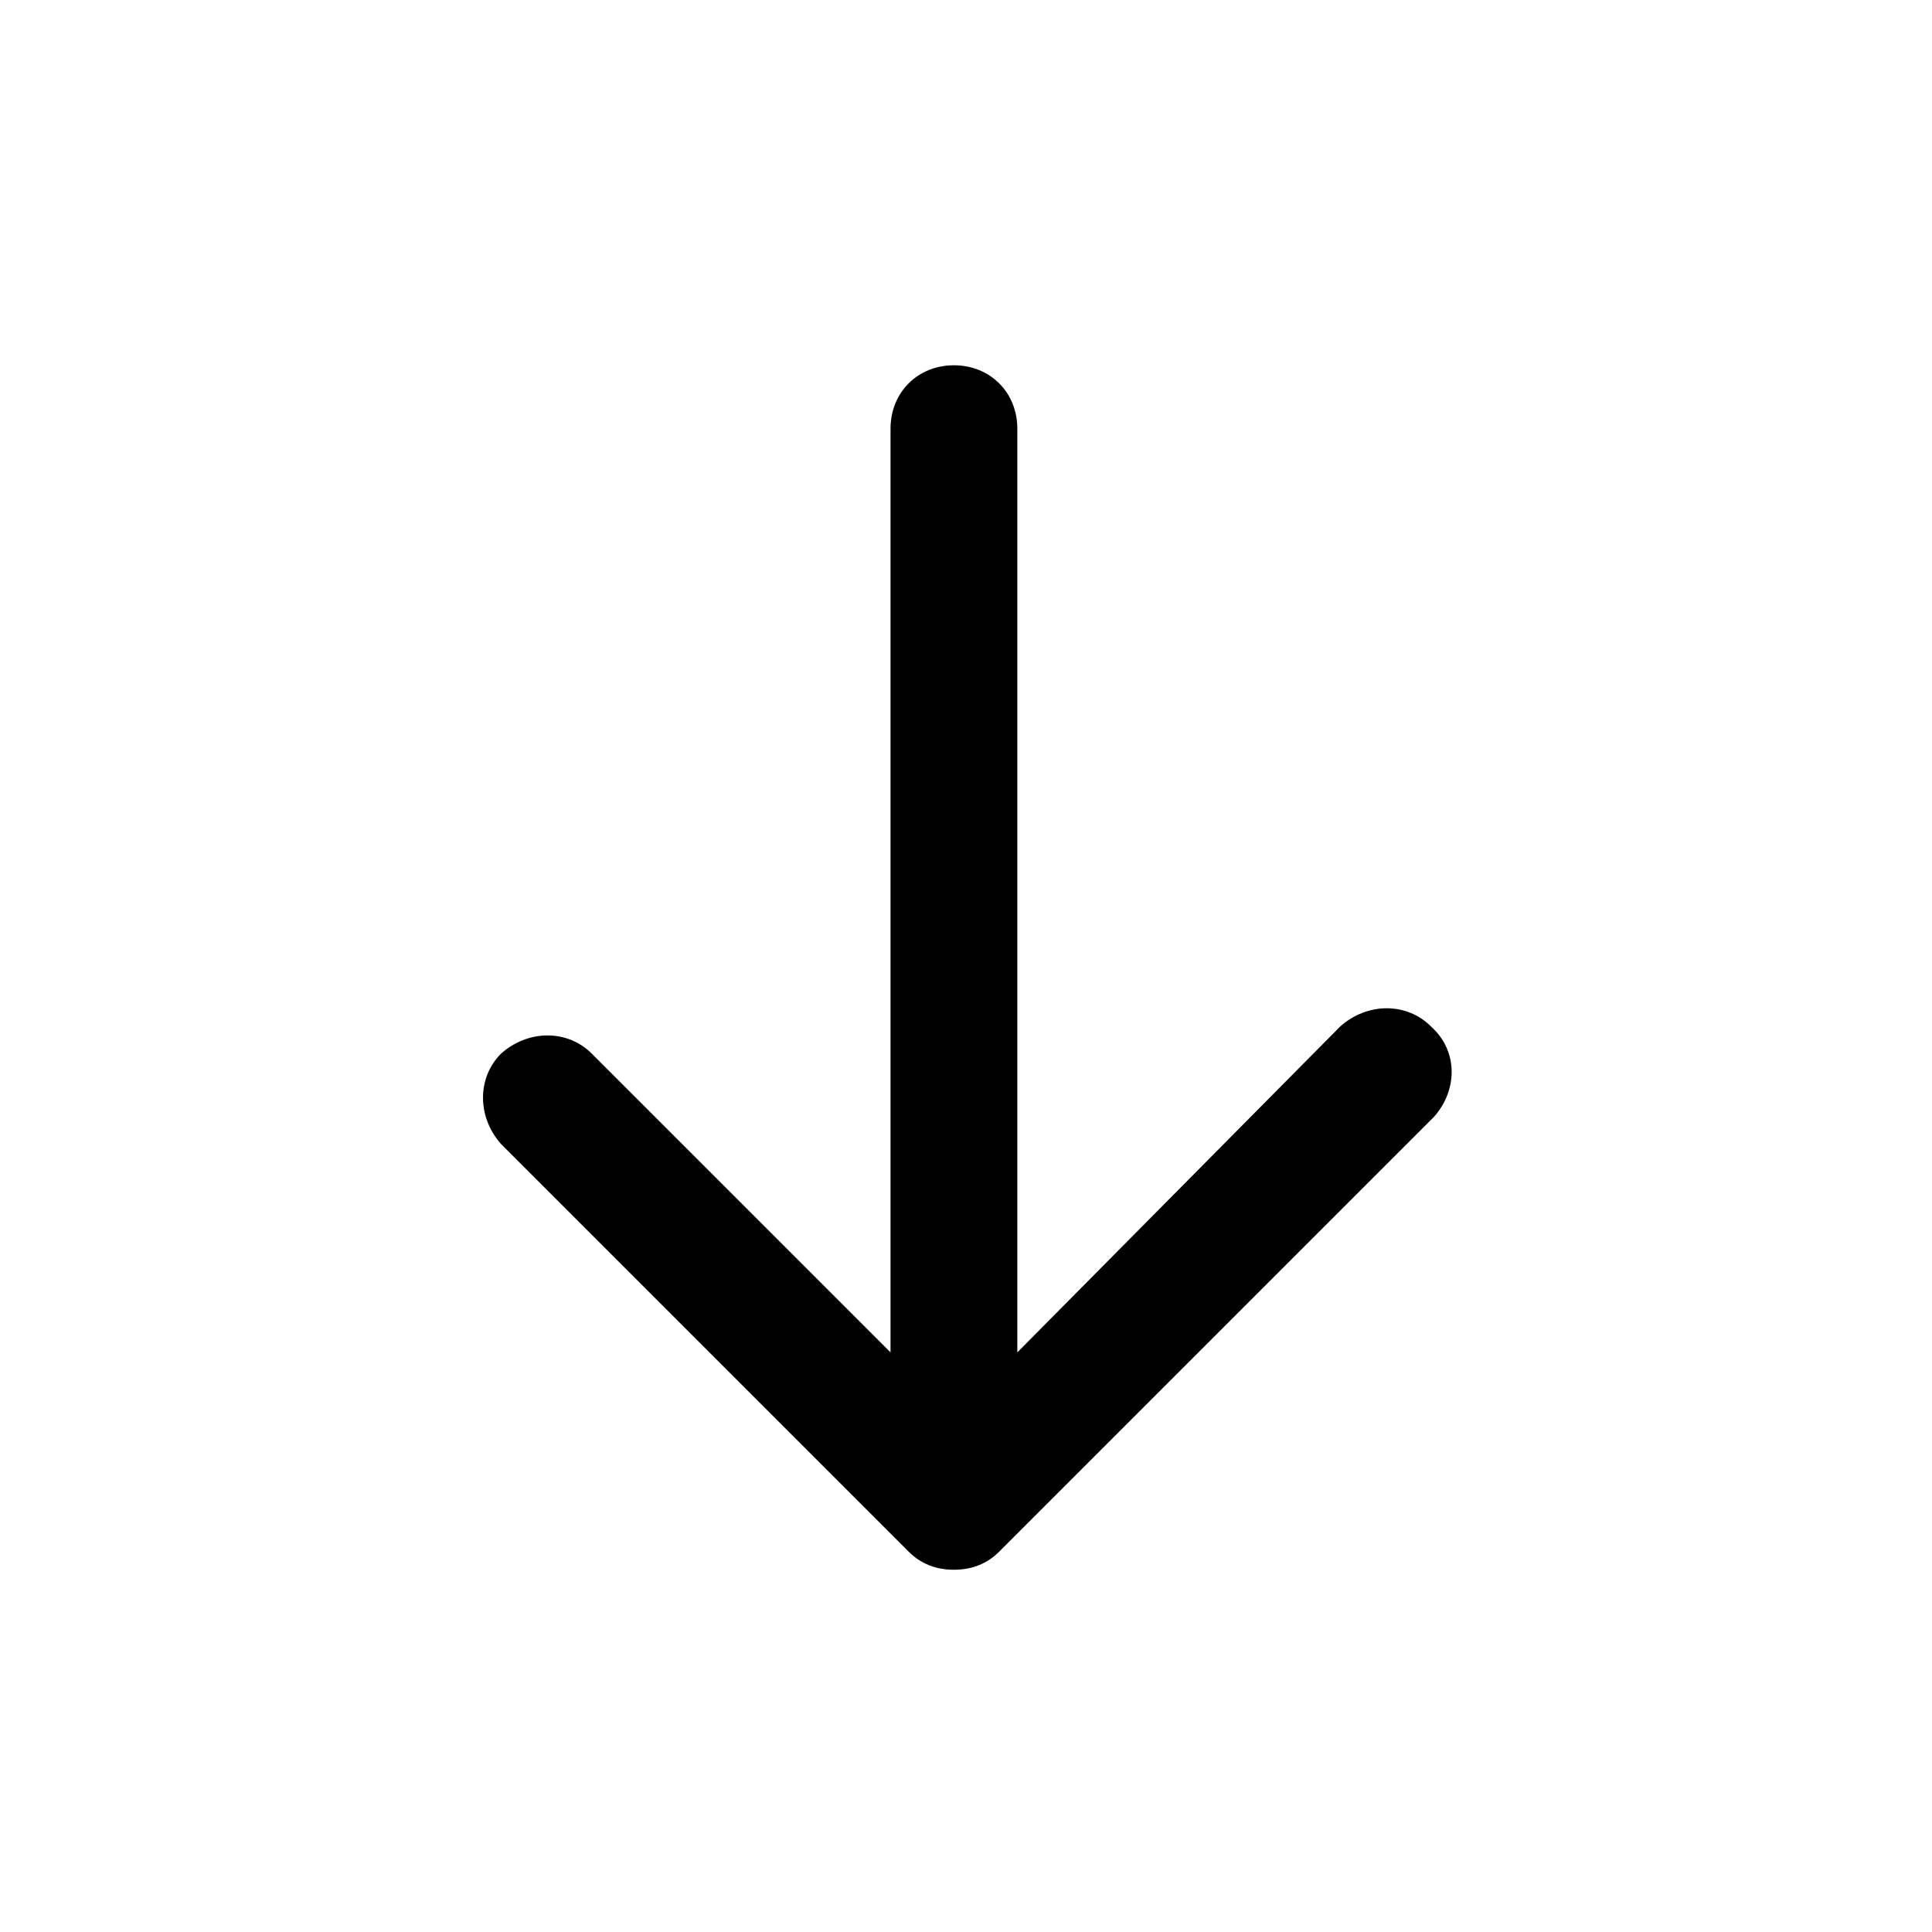 <svg enable-background="new 0 0 64 64" viewBox="0 0 64 64" xmlns="http://www.w3.org/2000/svg"><path d="m47.4 34c-.8-.8-2.1-.8-3 0l-10.7 10.8v-30.6c0-1.2-.9-2.1-2.1-2.1s-2.1.9-2.1 2.1v30.6l-9.9-9.9c-.8-.8-2.1-.8-3 0-.8.8-.8 2.1 0 3l13.5 13.5c.4.4.9.6 1.5.6s1.1-.2 1.5-.6l14.4-14.4c.8-.9.8-2.2-.1-3z"/></svg>